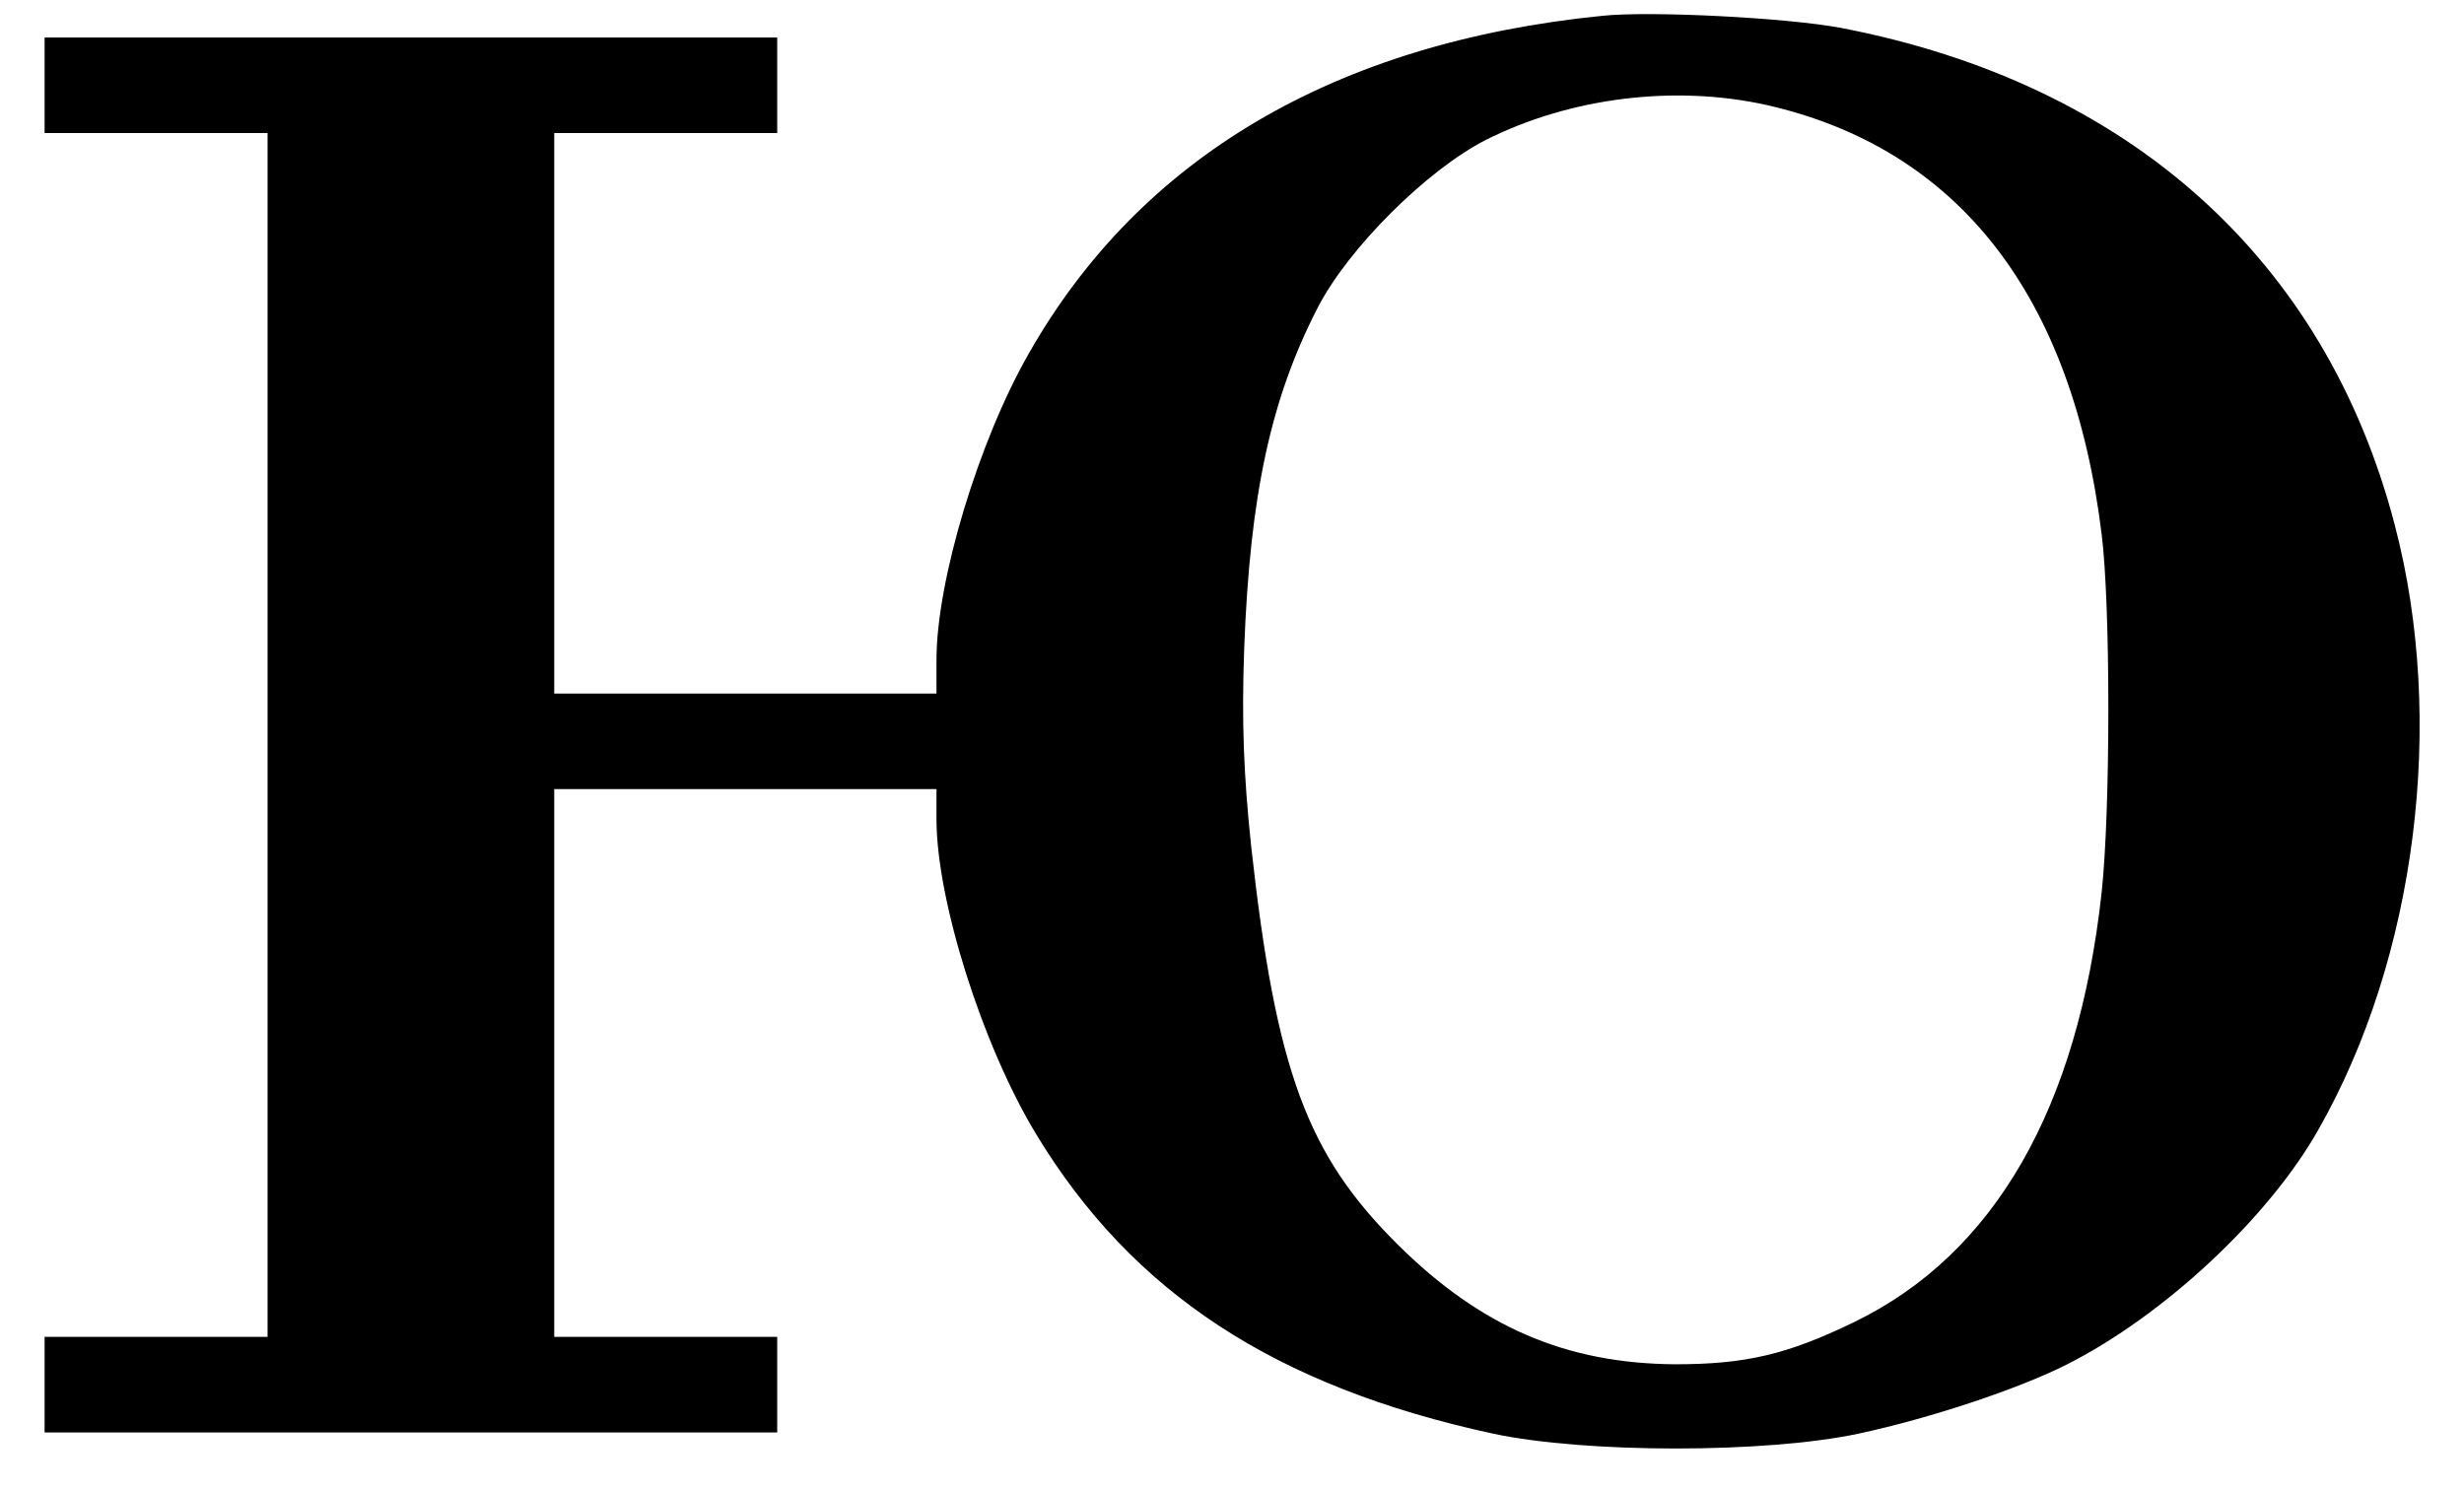 <?xml version="1.0" encoding="UTF-8" standalone="no"?>
<svg
    xmlns:rdf="http://www.w3.org/1999/02/22-rdf-syntax-ns#"
    xmlns="http://www.w3.org/2000/svg"
    xmlns:cc="http://web.resource.org/cc/"
    xmlns:dc="http://purl.org/dc/elements/1.1/"
    xmlns:svg="http://www.w3.org/2000/svg"
    xmlns:inkscape="http://www.inkscape.org/namespaces/inkscape"
    xmlns:sodipodi="http://sodipodi.sourceforge.net/DTD/sodipodi-0.dtd"
    xmlns:ns1="http://sozi.baierouge.fr"
    xmlns:xlink="http://www.w3.org/1999/xlink"
    version="1.0"
    viewBox="0 0 468 283"
  >
  <g
      transform="translate(0 283) scale(.121 -.121)"
      fill="#000000"
    >
    <path
        d="m2515 2314c-419-42-725-222-900-530-79-138-145-357-145-481v-53h-300-300v440 440h175 175v75 75h-575-575v-75-75h175 175v-945-945h-175-175v-75-75h575 575v75 75h-175-175v430 430h300 300v-47c0-128 72-355 156-494 151-250 376-397 718-471 146-31 427-31 573 0 112 24 251 70 328 109 152 77 316 230 394 368 154 270 201 642 120 950-109 417-417 693-869 780-85 16-299 27-375 19zm258-140c300-68 480-298 526-674 14-111 14-432 0-562-37-339-168-568-389-675-105-51-171-66-280-66-172 1-306 59-436 188-142 141-191 272-230 625-12 114-15 196-11 310 9 242 42 393 115 535 48 94 172 217 264 264 133 67 297 87 441 55z"
    />
  </g
  >
</svg
>
